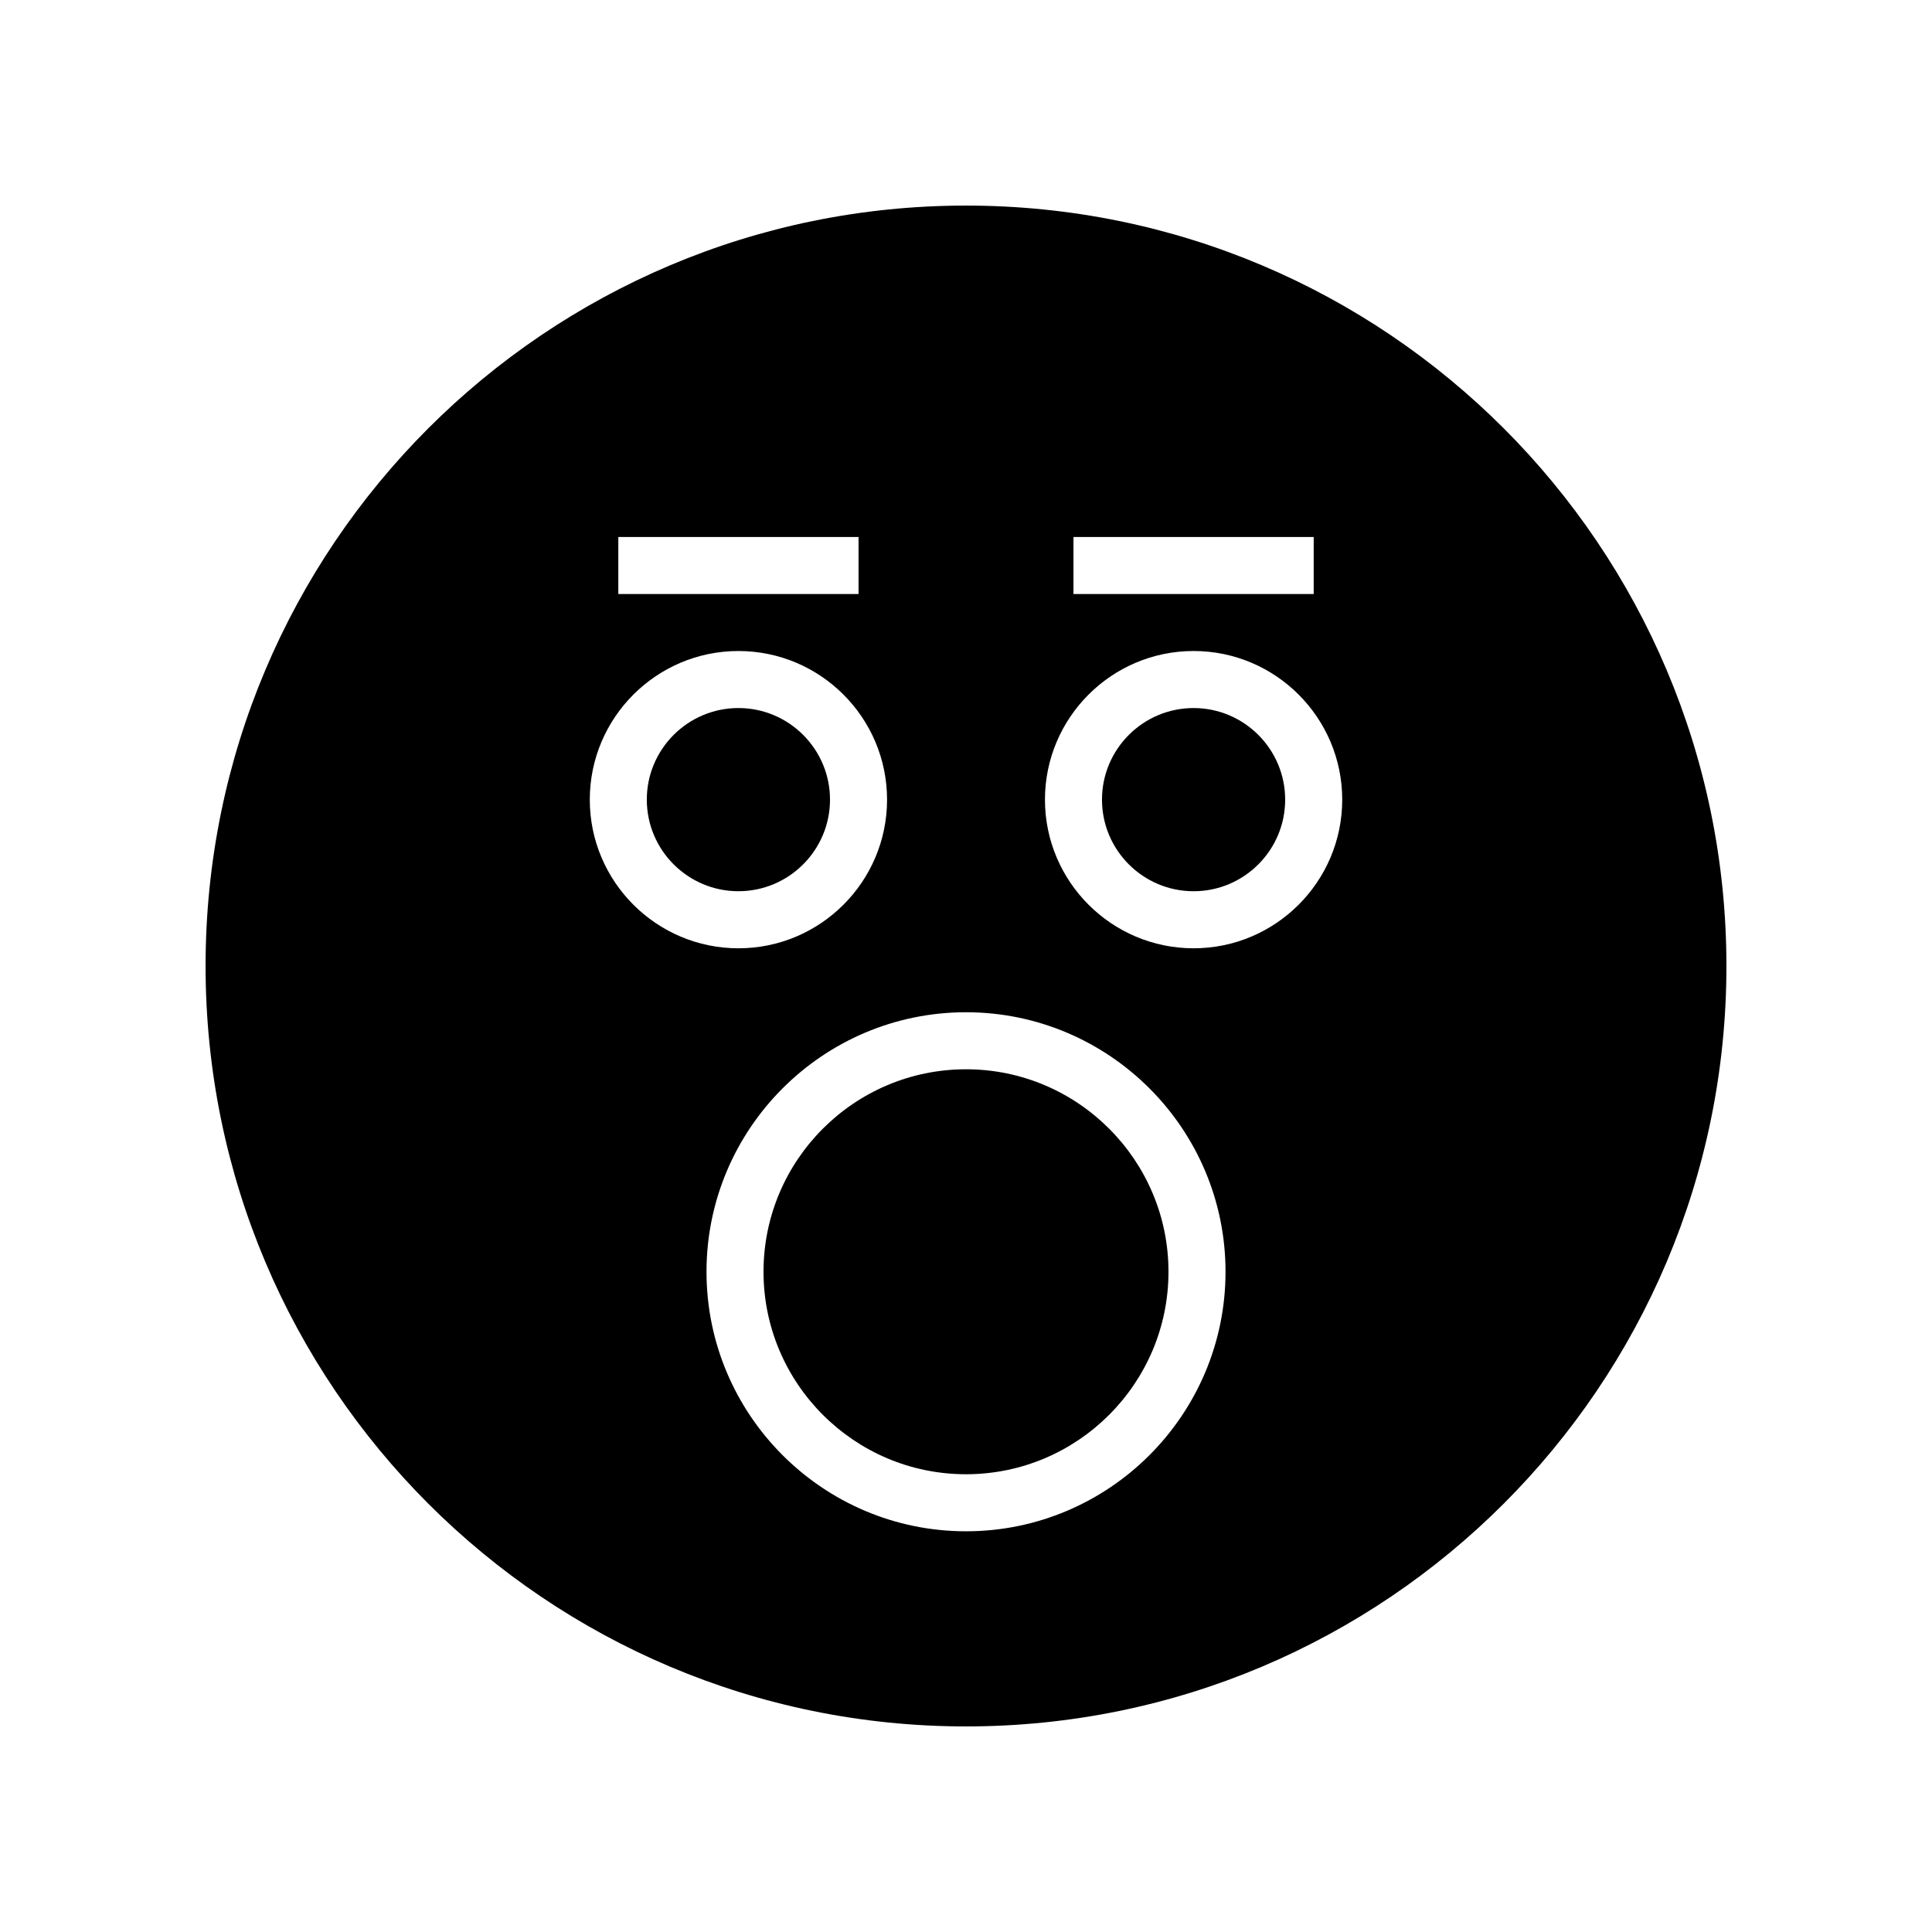 <?xml version="1.0" encoding="UTF-8"?>
<!-- Uploaded to: ICON Repo, www.iconrepo.com, Generator: ICON Repo Mixer Tools -->
<svg fill="#000000" width="800px" height="800px" version="1.1" viewBox="144 144 512 512" xmlns="http://www.w3.org/2000/svg">
 <g>
  <path d="m400 427.37c-29.59 0-53.66 24.07-53.66 53.656 0 29.59 24.07 53.664 53.66 53.664s53.66-24.074 53.66-53.664c0-29.586-24.074-53.656-53.66-53.656z"/>
  <path d="m363.96 355.91c0-13.387-10.891-24.273-24.273-24.273-13.387 0-24.277 10.887-24.277 24.273 0 13.387 10.887 24.273 24.273 24.273 13.387 0.004 24.277-10.887 24.277-24.273z"/>
  <path d="m400 198.48c-111.3 0-201.52 90.227-201.52 201.52s90.227 201.52 201.52 201.52 201.52-90.227 201.52-201.52c0-111.3-90.227-201.52-201.52-201.52zm28.48 87.824h63.664v15.113l-63.664 0.004zm-120.62 0h63.664v15.113l-63.664 0.004zm-7.559 69.613c0-21.723 17.672-39.391 39.387-39.391 21.719 0 39.391 17.668 39.391 39.391 0 21.723-17.672 39.391-39.391 39.391-21.715 0-39.387-17.668-39.387-39.391zm99.703 193.89c-37.922 0-68.773-30.852-68.773-68.777 0-37.918 30.852-68.773 68.773-68.773s68.773 30.852 68.773 68.773-30.852 68.777-68.773 68.777zm60.312-154.5c-21.719 0-39.391-17.668-39.391-39.391 0-21.723 17.672-39.391 39.391-39.391s39.387 17.668 39.387 39.391c0 21.723-17.668 39.391-39.387 39.391z"/>
  <path d="m460.31 331.64c-13.387 0-24.273 10.887-24.273 24.273 0 13.387 10.891 24.273 24.273 24.273 13.387 0.004 24.273-10.887 24.273-24.273 0-13.387-10.887-24.273-24.273-24.273z"/>
 </g>
</svg>